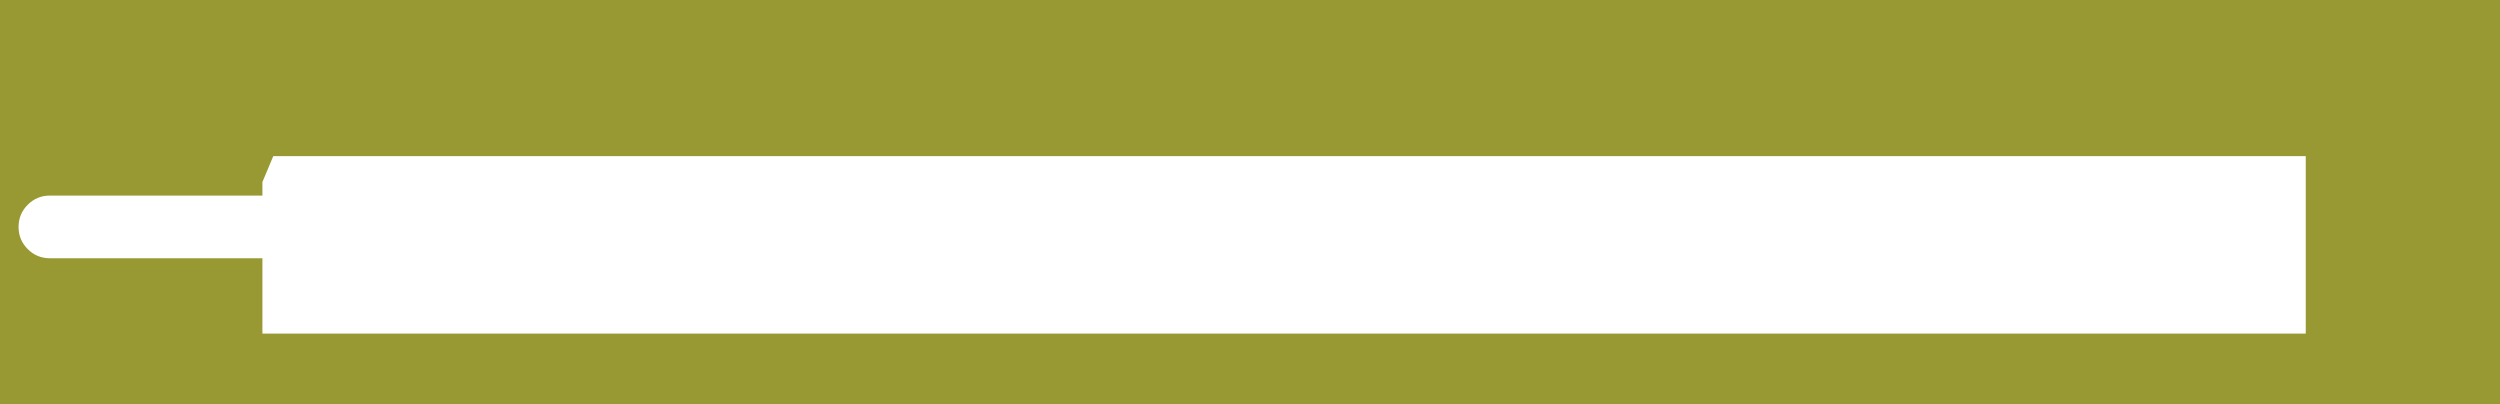 <?xml version="1.0" encoding="UTF-8" standalone="no"?>
<svg xmlns:xlink="http://www.w3.org/1999/xlink" height="165.4px" width="1023.2px" xmlns="http://www.w3.org/2000/svg">
  <g transform="matrix(1.0, 0.0, 0.0, 1.0, 0.0, 0.0)">
    <path d="M1023.2 165.4 L0.0 165.4 0.0 0.0 1023.2 0.0 1023.2 165.4 M943.7 136.55 L943.7 63.9 111.85 63.9 107.4 74.5 107.4 80.05 20.4 80.05 Q15.1 80.05 11.35 83.8 7.6 87.55 7.6 92.85 L7.6 92.9 Q7.6 98.2 11.35 101.95 15.1 105.7 20.4 105.7 L107.4 105.7 107.4 136.55 943.7 136.55" fill="#999933" fill-rule="evenodd" stroke="none"/>
  </g>
</svg>
